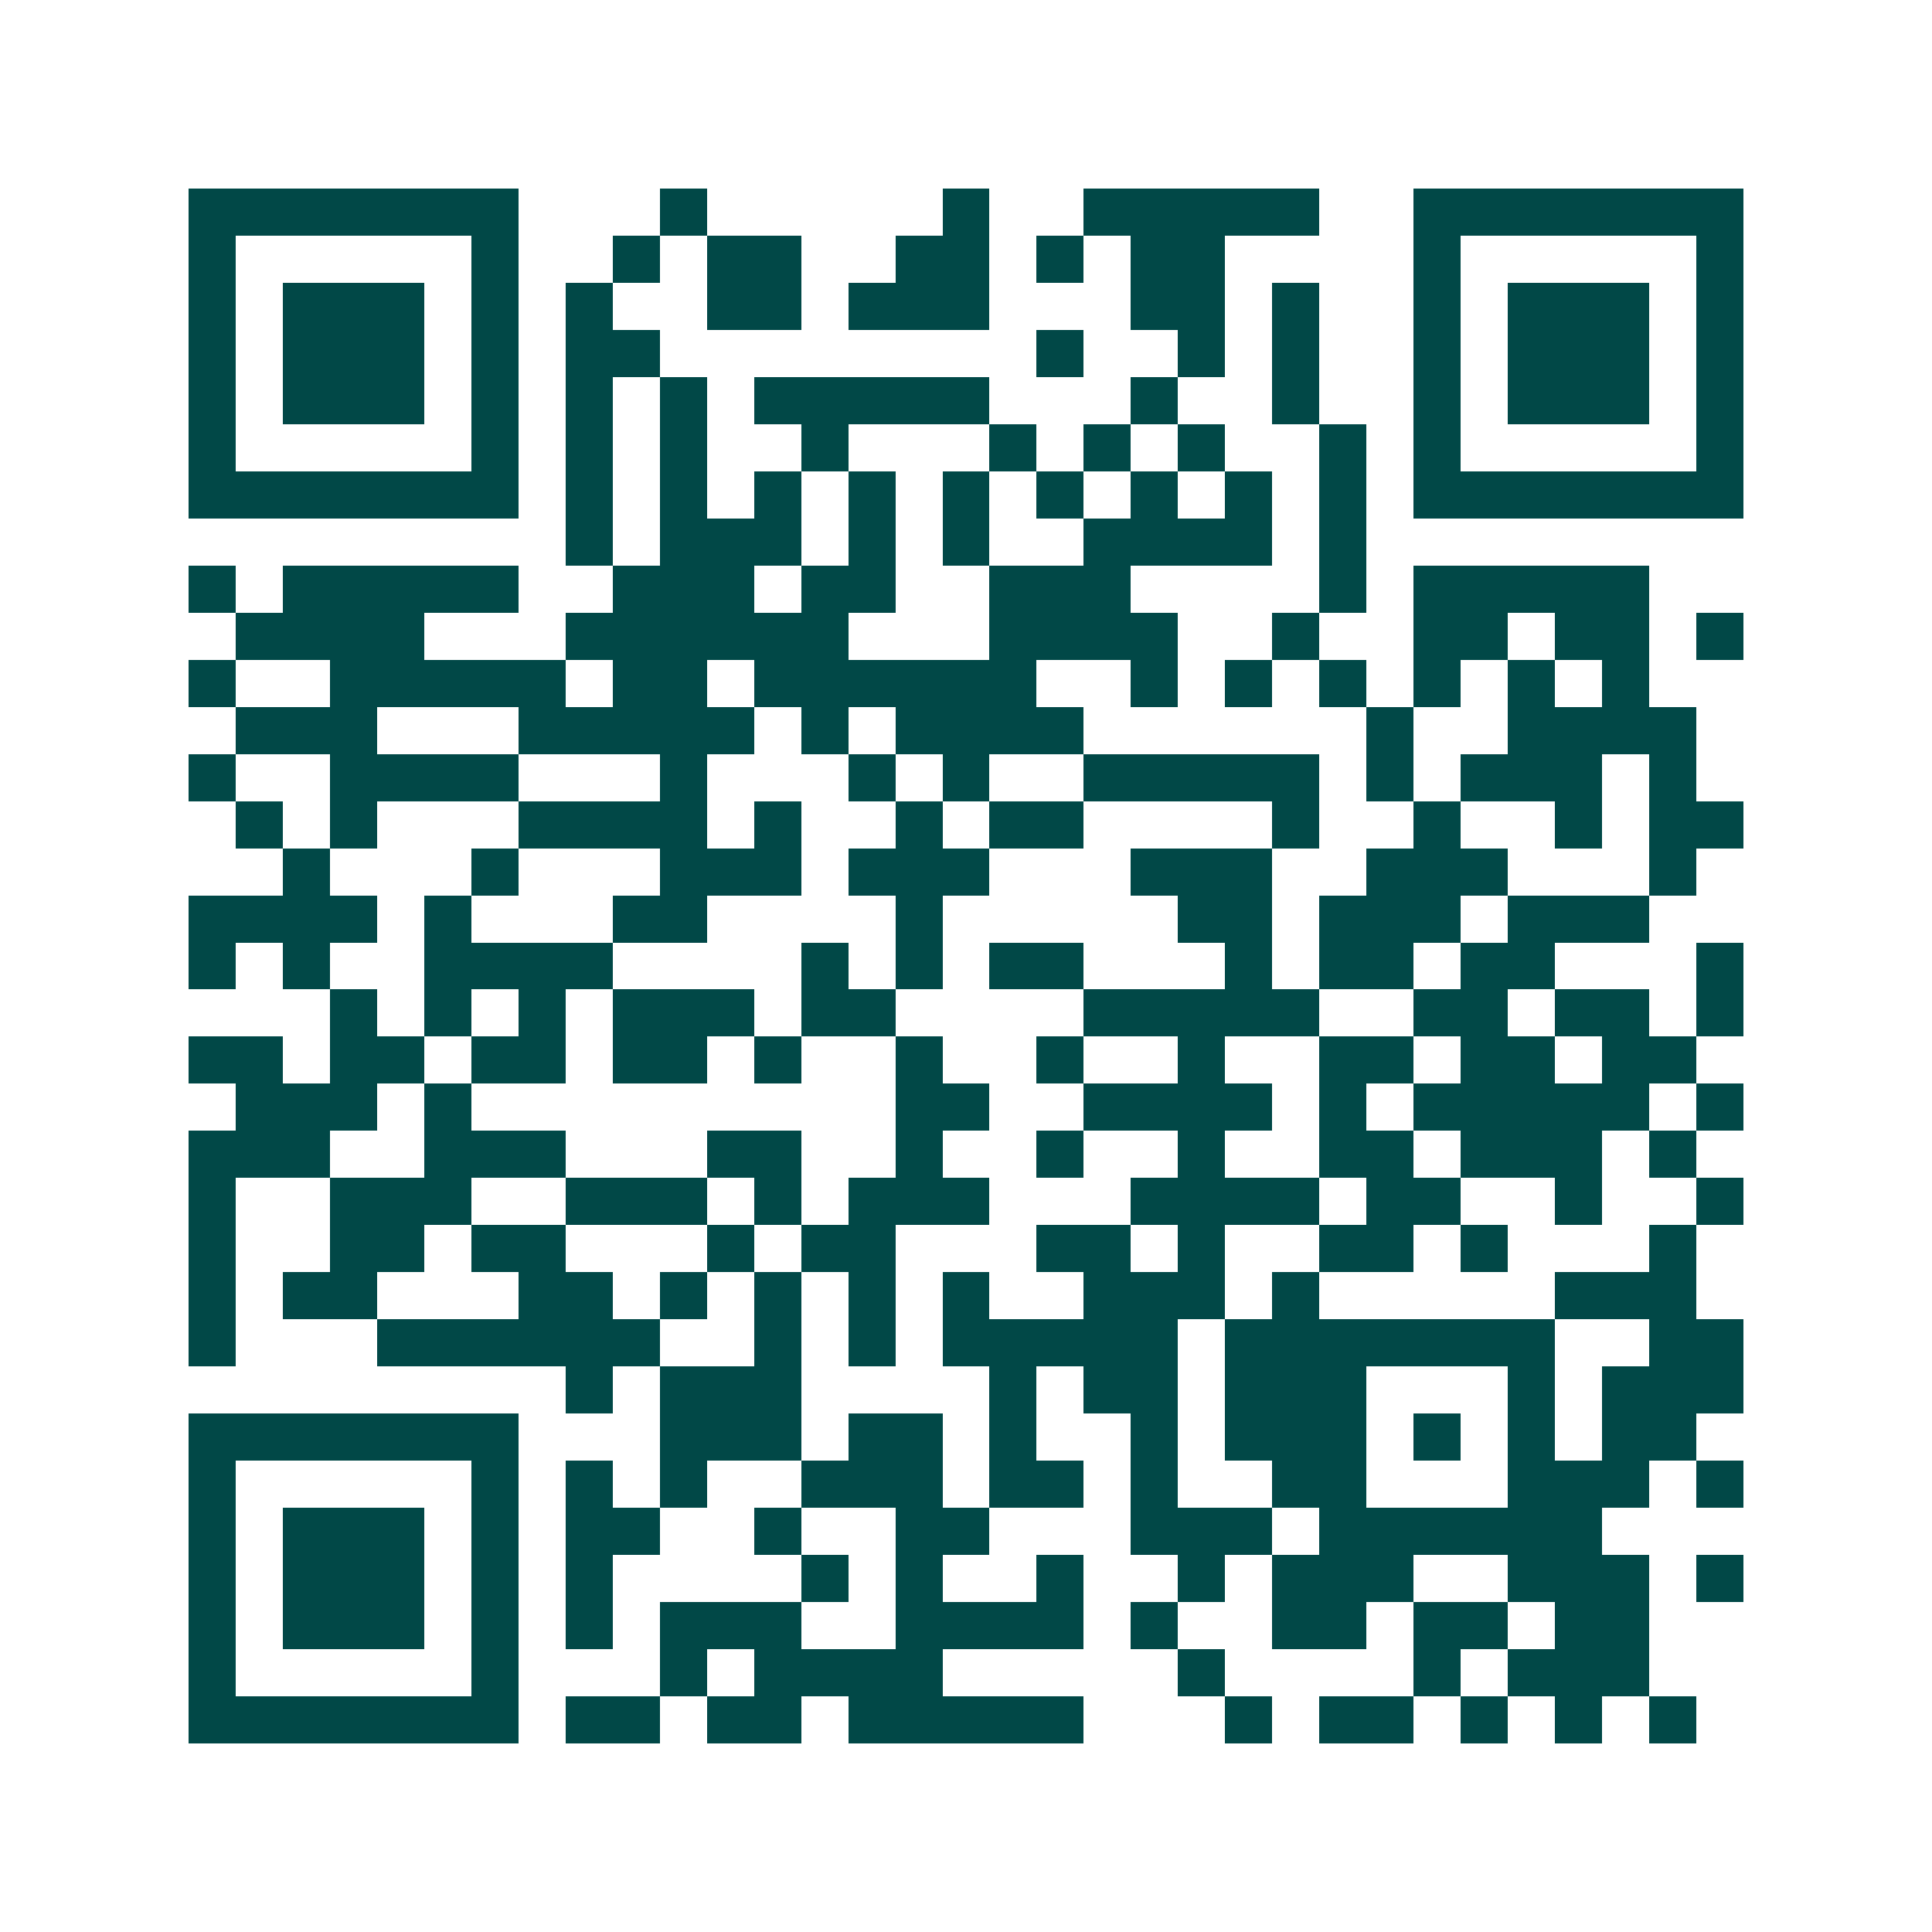 <svg xmlns="http://www.w3.org/2000/svg" width="200" height="200" viewBox="0 0 41 41" shape-rendering="crispEdges"><path fill="#ffffff" d="M0 0h41v41H0z"/><path stroke="#014847" d="M4 4.5h7m3 0h1m5 0h1m2 0h5m2 0h7M4 5.5h1m5 0h1m2 0h1m1 0h2m2 0h2m1 0h1m1 0h2m4 0h1m5 0h1M4 6.5h1m1 0h3m1 0h1m1 0h1m2 0h2m1 0h3m3 0h2m1 0h1m2 0h1m1 0h3m1 0h1M4 7.5h1m1 0h3m1 0h1m1 0h2m8 0h1m2 0h1m1 0h1m2 0h1m1 0h3m1 0h1M4 8.5h1m1 0h3m1 0h1m1 0h1m1 0h1m1 0h5m3 0h1m2 0h1m2 0h1m1 0h3m1 0h1M4 9.5h1m5 0h1m1 0h1m1 0h1m2 0h1m3 0h1m1 0h1m1 0h1m2 0h1m1 0h1m5 0h1M4 10.5h7m1 0h1m1 0h1m1 0h1m1 0h1m1 0h1m1 0h1m1 0h1m1 0h1m1 0h1m1 0h7M12 11.5h1m1 0h3m1 0h1m1 0h1m2 0h4m1 0h1M4 12.5h1m1 0h5m2 0h3m1 0h2m2 0h3m4 0h1m1 0h5M5 13.5h4m3 0h6m3 0h4m2 0h1m2 0h2m1 0h2m1 0h1M4 14.5h1m2 0h5m1 0h2m1 0h6m2 0h1m1 0h1m1 0h1m1 0h1m1 0h1m1 0h1M5 15.5h3m3 0h5m1 0h1m1 0h4m6 0h1m2 0h4M4 16.5h1m2 0h4m3 0h1m3 0h1m1 0h1m2 0h5m1 0h1m1 0h3m1 0h1M5 17.5h1m1 0h1m3 0h4m1 0h1m2 0h1m1 0h2m4 0h1m2 0h1m2 0h1m1 0h2M6 18.5h1m3 0h1m3 0h3m1 0h3m3 0h3m2 0h3m3 0h1M4 19.5h4m1 0h1m3 0h2m4 0h1m5 0h2m1 0h3m1 0h3M4 20.5h1m1 0h1m2 0h4m4 0h1m1 0h1m1 0h2m3 0h1m1 0h2m1 0h2m3 0h1M7 21.5h1m1 0h1m1 0h1m1 0h3m1 0h2m4 0h5m2 0h2m1 0h2m1 0h1M4 22.5h2m1 0h2m1 0h2m1 0h2m1 0h1m2 0h1m2 0h1m2 0h1m2 0h2m1 0h2m1 0h2M5 23.5h3m1 0h1m9 0h2m2 0h4m1 0h1m1 0h5m1 0h1M4 24.5h3m2 0h3m3 0h2m2 0h1m2 0h1m2 0h1m2 0h2m1 0h3m1 0h1M4 25.5h1m2 0h3m2 0h3m1 0h1m1 0h3m3 0h4m1 0h2m2 0h1m2 0h1M4 26.5h1m2 0h2m1 0h2m3 0h1m1 0h2m3 0h2m1 0h1m2 0h2m1 0h1m3 0h1M4 27.5h1m1 0h2m3 0h2m1 0h1m1 0h1m1 0h1m1 0h1m2 0h3m1 0h1m5 0h3M4 28.5h1m3 0h6m2 0h1m1 0h1m1 0h5m1 0h7m2 0h2M12 29.5h1m1 0h3m4 0h1m1 0h2m1 0h3m3 0h1m1 0h3M4 30.5h7m3 0h3m1 0h2m1 0h1m2 0h1m1 0h3m1 0h1m1 0h1m1 0h2M4 31.5h1m5 0h1m1 0h1m1 0h1m2 0h3m1 0h2m1 0h1m2 0h2m3 0h3m1 0h1M4 32.5h1m1 0h3m1 0h1m1 0h2m2 0h1m2 0h2m3 0h3m1 0h6M4 33.5h1m1 0h3m1 0h1m1 0h1m4 0h1m1 0h1m2 0h1m2 0h1m1 0h3m2 0h3m1 0h1M4 34.5h1m1 0h3m1 0h1m1 0h1m1 0h3m2 0h4m1 0h1m2 0h2m1 0h2m1 0h2M4 35.5h1m5 0h1m3 0h1m1 0h4m5 0h1m4 0h1m1 0h3M4 36.5h7m1 0h2m1 0h2m1 0h5m3 0h1m1 0h2m1 0h1m1 0h1m1 0h1"/></svg>
